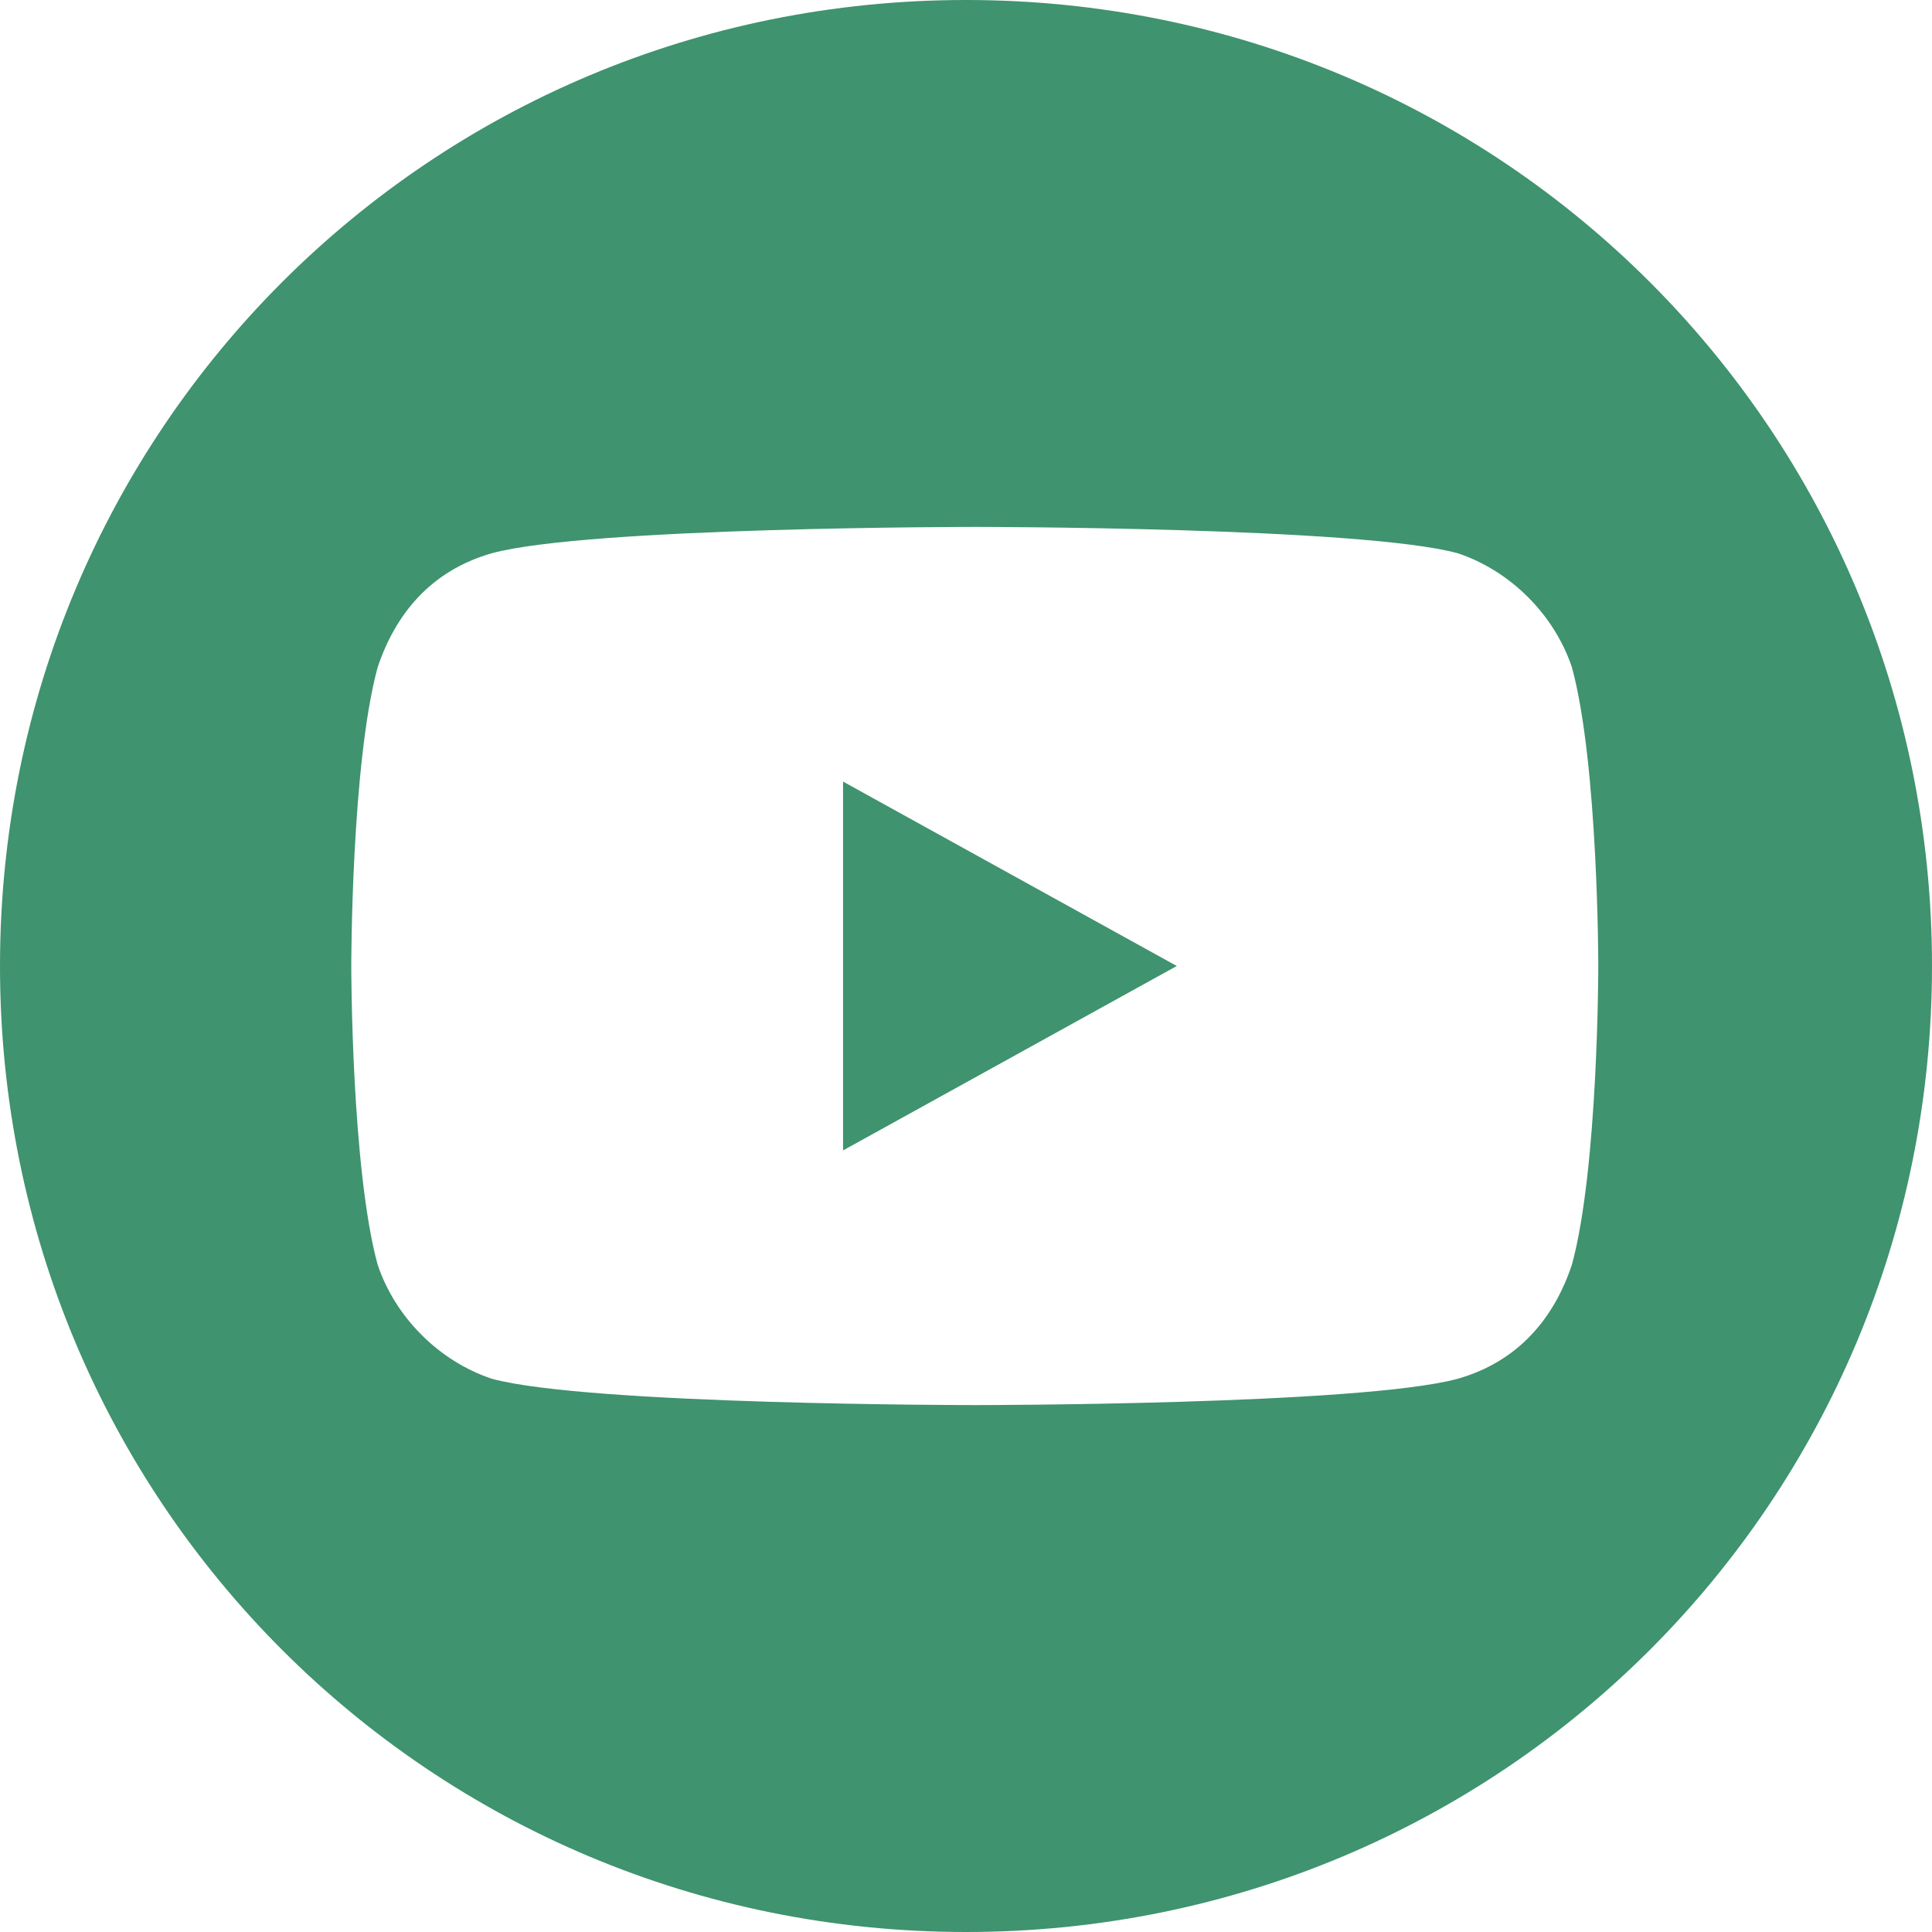 <?xml version="1.0" encoding="utf-8"?>
<!-- Generator: Adobe Illustrator 27.7.0, SVG Export Plug-In . SVG Version: 6.00 Build 0)  -->
<svg version="1.1" id="Layer_1" xmlns="http://www.w3.org/2000/svg" xmlns:xlink="http://www.w3.org/1999/xlink" x="0px" y="0px"
	 width="22px" height="22px" viewBox="0 0 22 22" style="enable-background:new 0 0 22 22;" xml:space="preserve">
<style type="text/css">
	.st0{fill:#3F936F;}
</style>
<g>
	<path class="st0" d="M11,0C4.9,0,0,4.9,0,11s4.9,11,11,11s11-4.9,11-11S17.1,0,11,0z M17.9,14.4c-0.2,0.6-0.6,1.1-1.3,1.3
		C15.5,16,11.1,16,11.1,16s-4.4,0-5.5-0.3c-0.6-0.2-1.1-0.7-1.3-1.3C4,13.3,4,11,4,11s0-2.3,0.3-3.4c0.2-0.6,0.6-1.1,1.3-1.3
		C6.7,6,11.1,6,11.1,6s4.4,0,5.5,0.3c0.6,0.2,1.1,0.7,1.3,1.3c0.3,1.1,0.3,3.4,0.3,3.4S18.2,13.3,17.9,14.4z"/>
	<polygon class="st0" points="9.6,13.1 13.4,11 9.6,8.9 	"/>
</g>
</svg>
